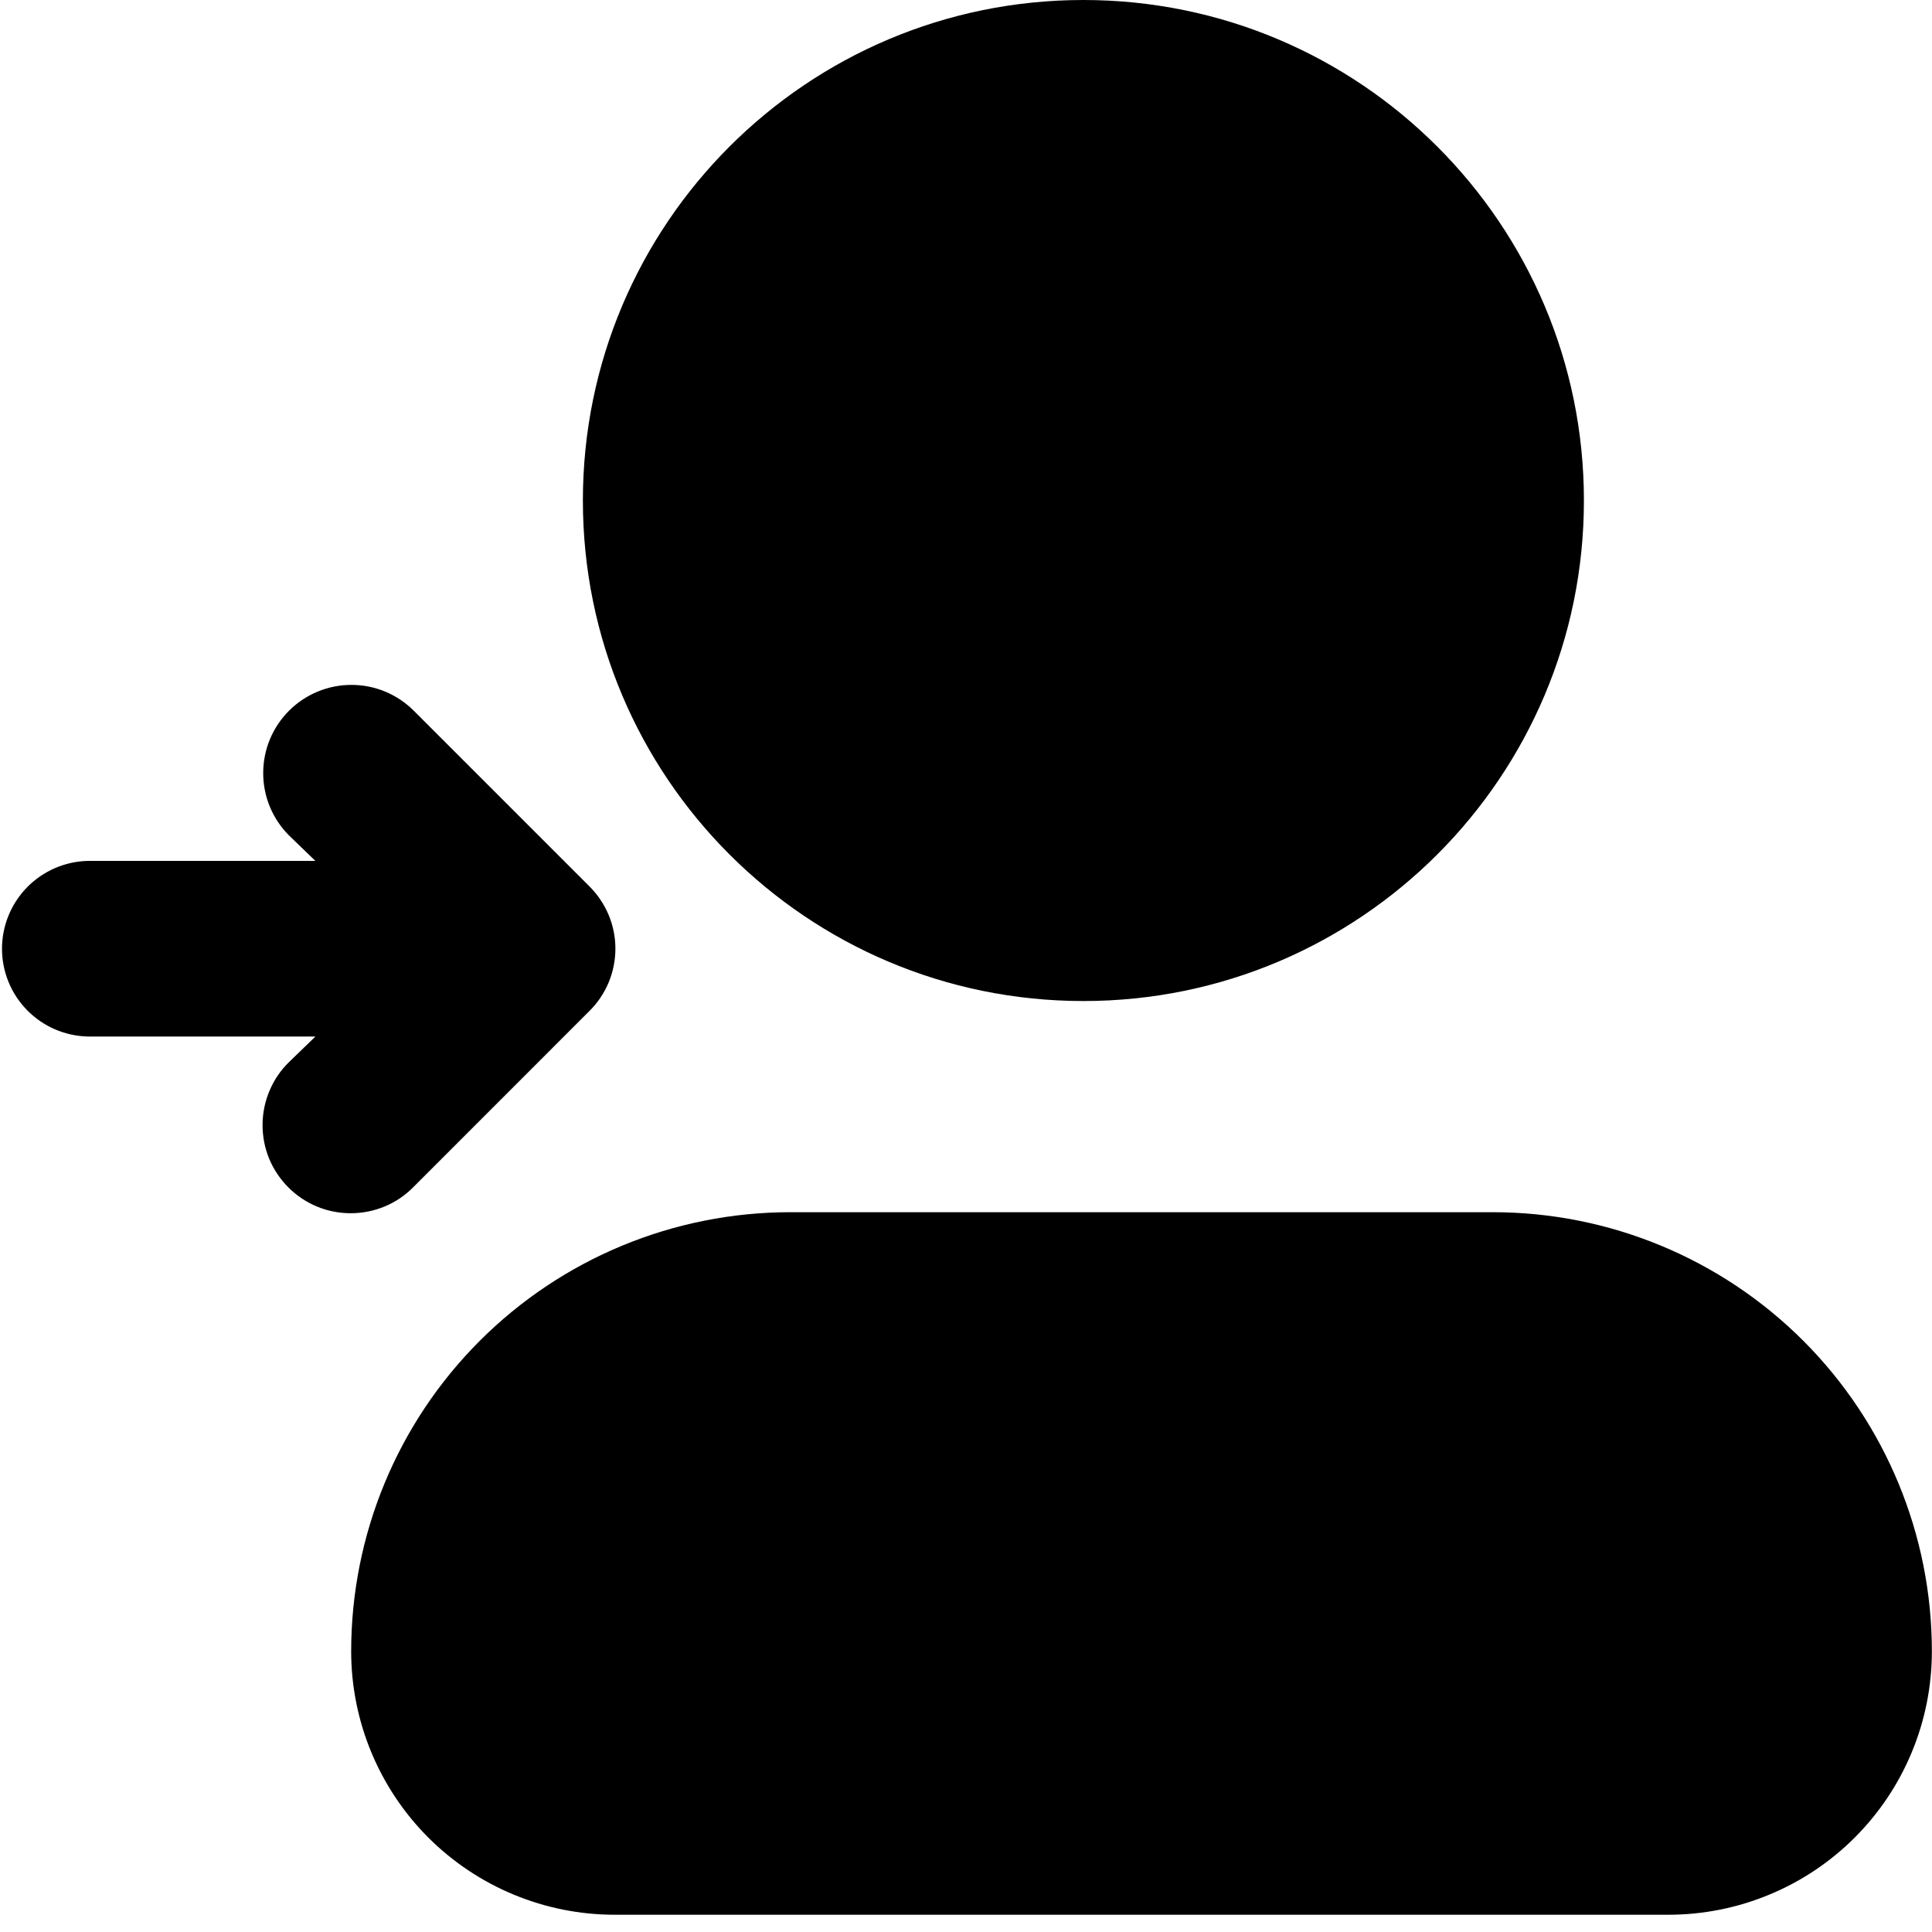 <svg width="30" height="30" viewBox="0 0 30 30" fill="none" xmlns="http://www.w3.org/2000/svg">
<g clip-path="url(#clip0_1620_190)">
<path d="M16.823 15.544C21.115 15.544 24.595 12.064 24.595 7.772C24.595 3.48 21.115 0 16.823 0C12.53 0 9.051 3.48 9.051 7.772C9.051 12.064 12.53 15.544 16.823 15.544Z" fill="black"/>
<path d="M12.272 18.823H23.181C24.989 18.823 26.723 19.541 28.002 20.82C29.28 22.099 29.998 23.833 29.998 25.641C29.998 26.178 29.893 26.71 29.687 27.206C29.482 27.703 29.18 28.154 28.8 28.534C28.421 28.913 27.97 29.215 27.473 29.42C26.977 29.626 26.445 29.732 25.908 29.732H9.544C9.007 29.732 8.475 29.626 7.978 29.42C7.482 29.215 7.031 28.913 6.651 28.534C5.884 27.766 5.453 26.726 5.453 25.641C5.453 23.833 6.171 22.098 7.45 20.82C8.729 19.541 10.463 18.823 12.272 18.823Z" fill="black"/>
<path d="M1.365 13.368H4.897L4.488 12.973C4.361 12.846 4.26 12.695 4.191 12.529C4.122 12.362 4.087 12.184 4.087 12.004C4.087 11.825 4.122 11.646 4.191 11.48C4.26 11.314 4.361 11.163 4.488 11.036C4.615 10.909 4.766 10.808 4.933 10.739C5.099 10.67 5.277 10.635 5.457 10.635C5.637 10.635 5.815 10.67 5.981 10.739C6.147 10.808 6.298 10.909 6.425 11.036L9.152 13.763C9.28 13.89 9.381 14.041 9.451 14.207C9.52 14.373 9.556 14.551 9.556 14.731C9.556 14.911 9.52 15.089 9.451 15.256C9.381 15.422 9.28 15.573 9.152 15.699L6.425 18.427C6.299 18.557 6.148 18.66 5.981 18.731C5.814 18.801 5.635 18.838 5.454 18.839C5.273 18.84 5.093 18.806 4.926 18.737C4.758 18.668 4.606 18.567 4.478 18.438C4.35 18.31 4.248 18.158 4.179 17.991C4.11 17.823 4.076 17.643 4.077 17.462C4.078 17.281 4.115 17.102 4.186 16.935C4.256 16.768 4.359 16.617 4.489 16.491L4.898 16.095H1.365C1.008 16.087 0.669 15.94 0.42 15.685C0.171 15.431 0.031 15.088 0.031 14.732C0.031 14.376 0.171 14.033 0.42 13.778C0.669 13.524 1.008 13.376 1.365 13.368Z" fill="black"/>
</g>
<defs>
<clipPath id="clip0_1620_190">
<rect width="30" height="29.732" fill="white"/>
</clipPath>
</defs>
</svg>
